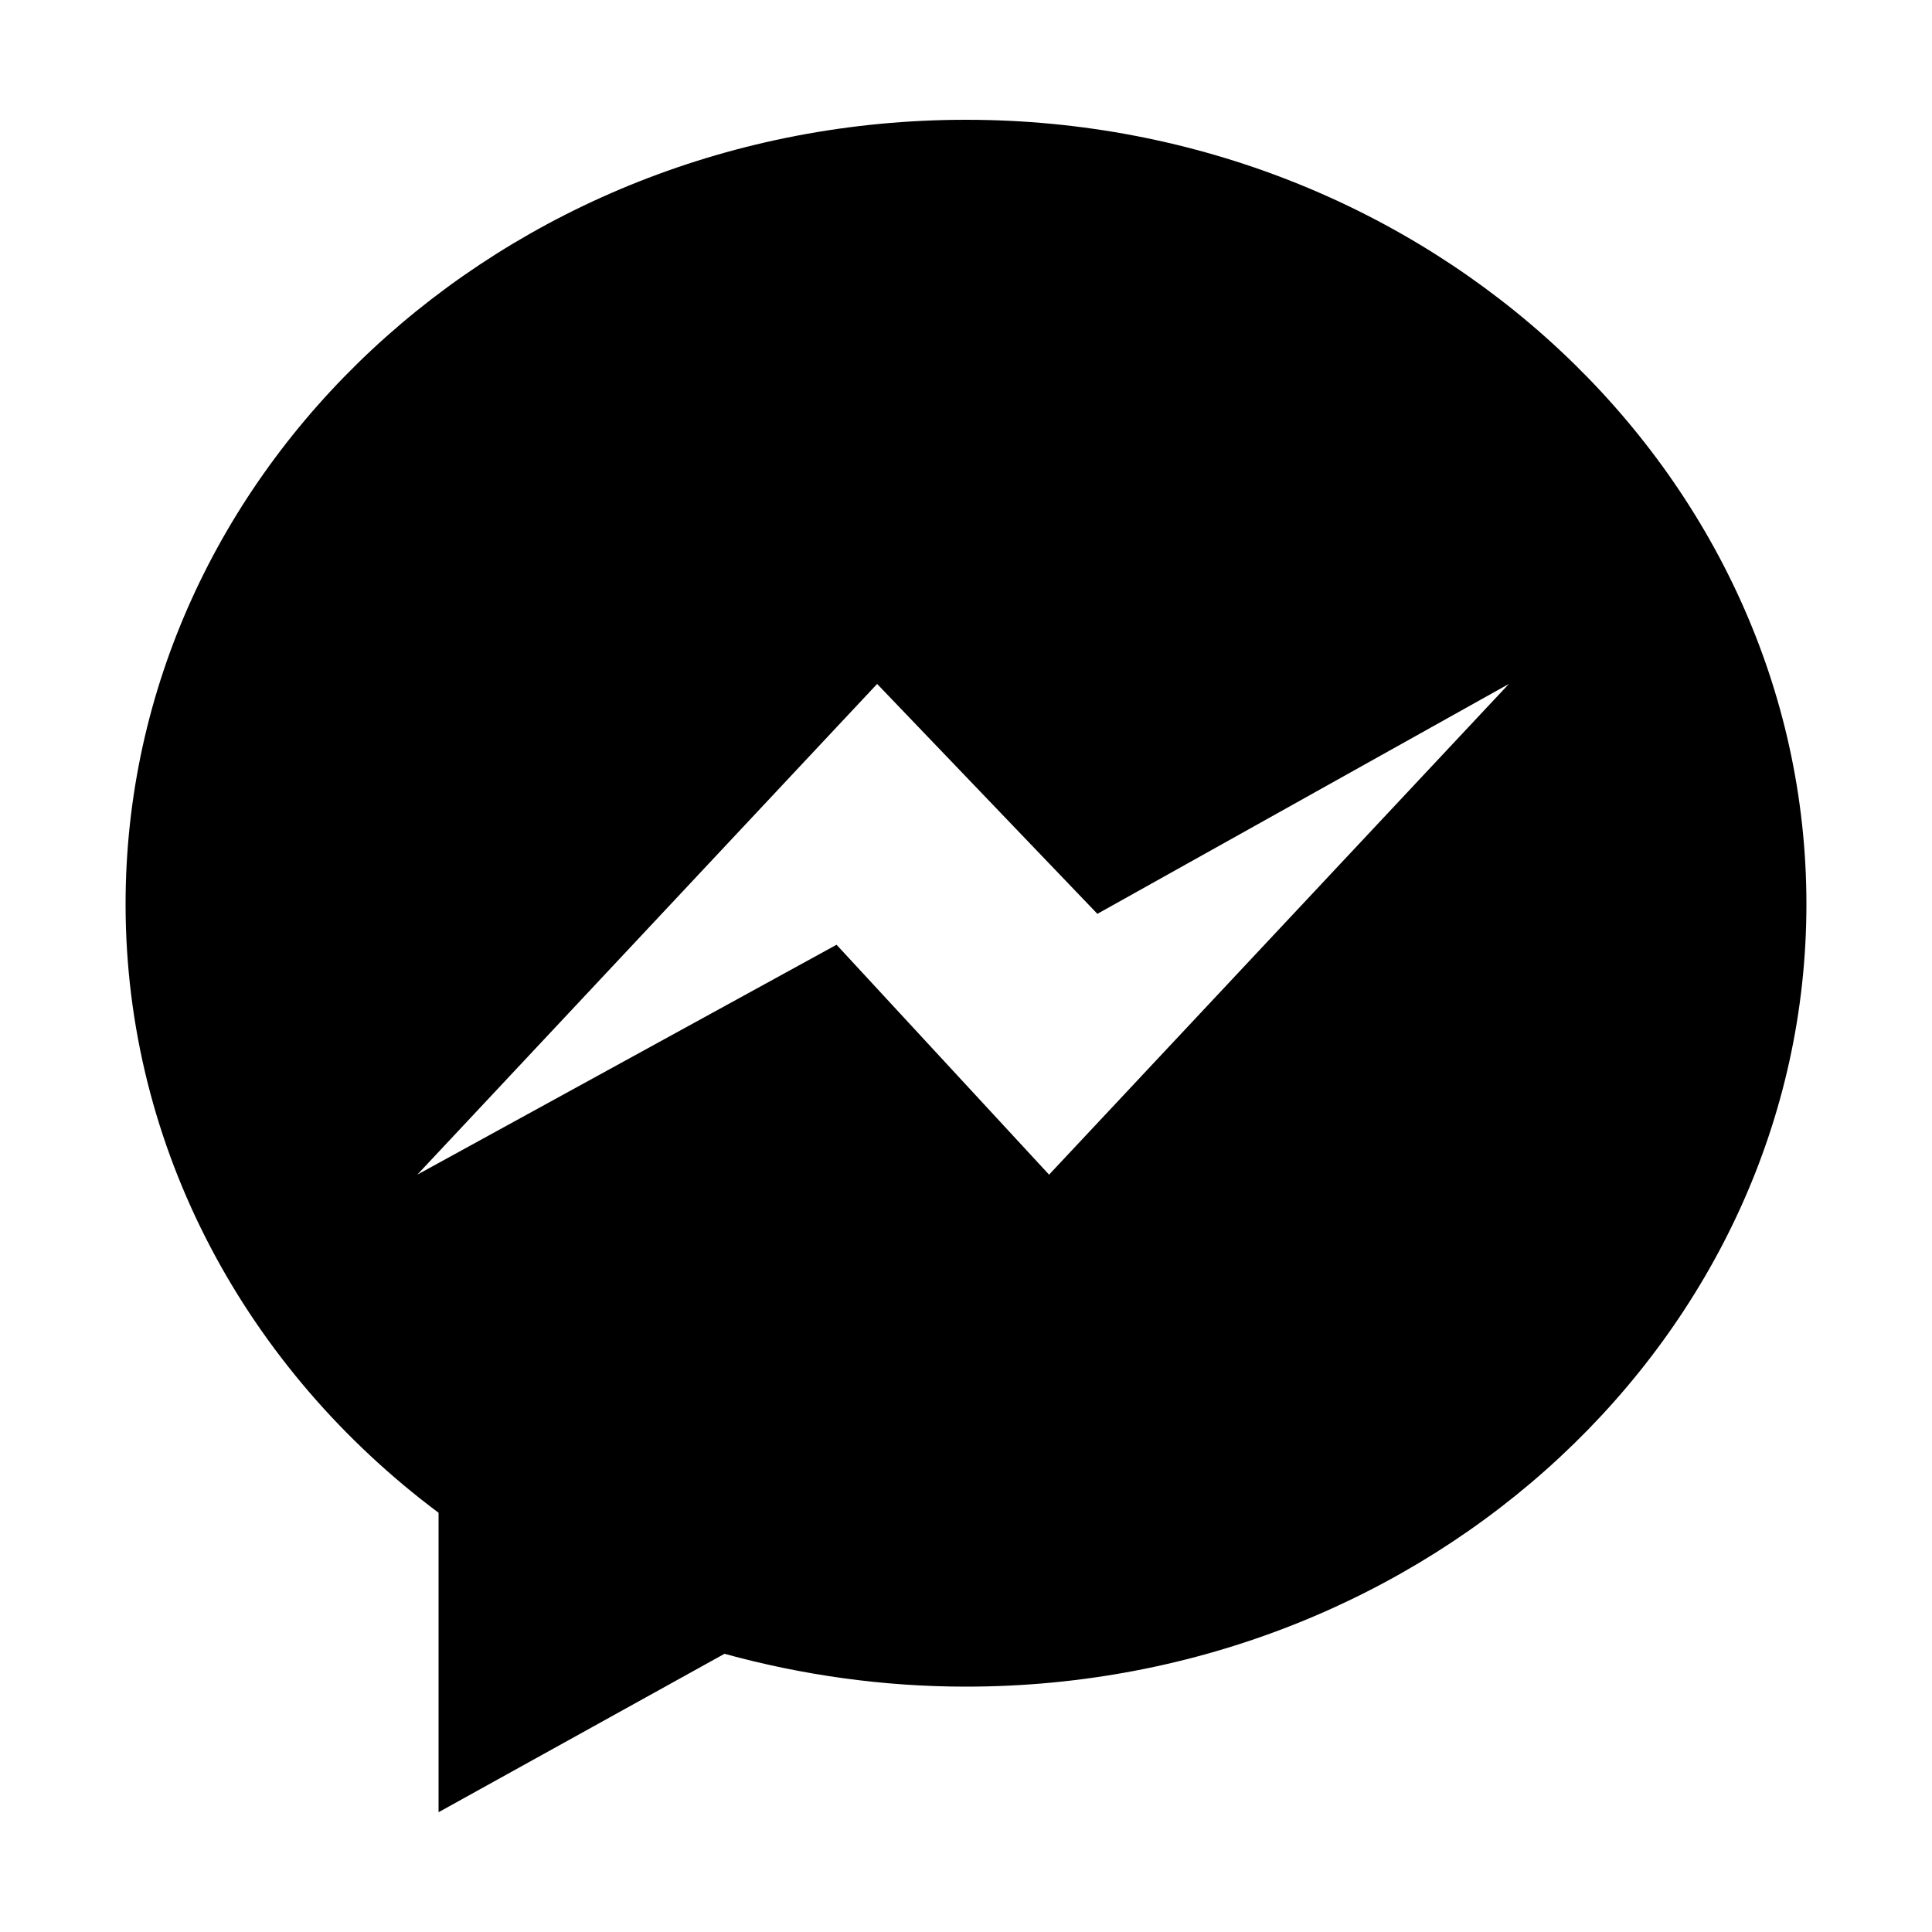 <svg width="64" height="64" viewBox="0 0 1000 1000" xmlns="http://www.w3.org/2000/svg"><path d="M500 62C260 62 65 244 65 468c0 127 63 241 162 315v155l148-82c40 11 82 17 125 17 240 0 435-182 435-405S740 62 500 62zm43 546L433 489 216 608l238-254 114 119 213-119-238 254z"/></svg>